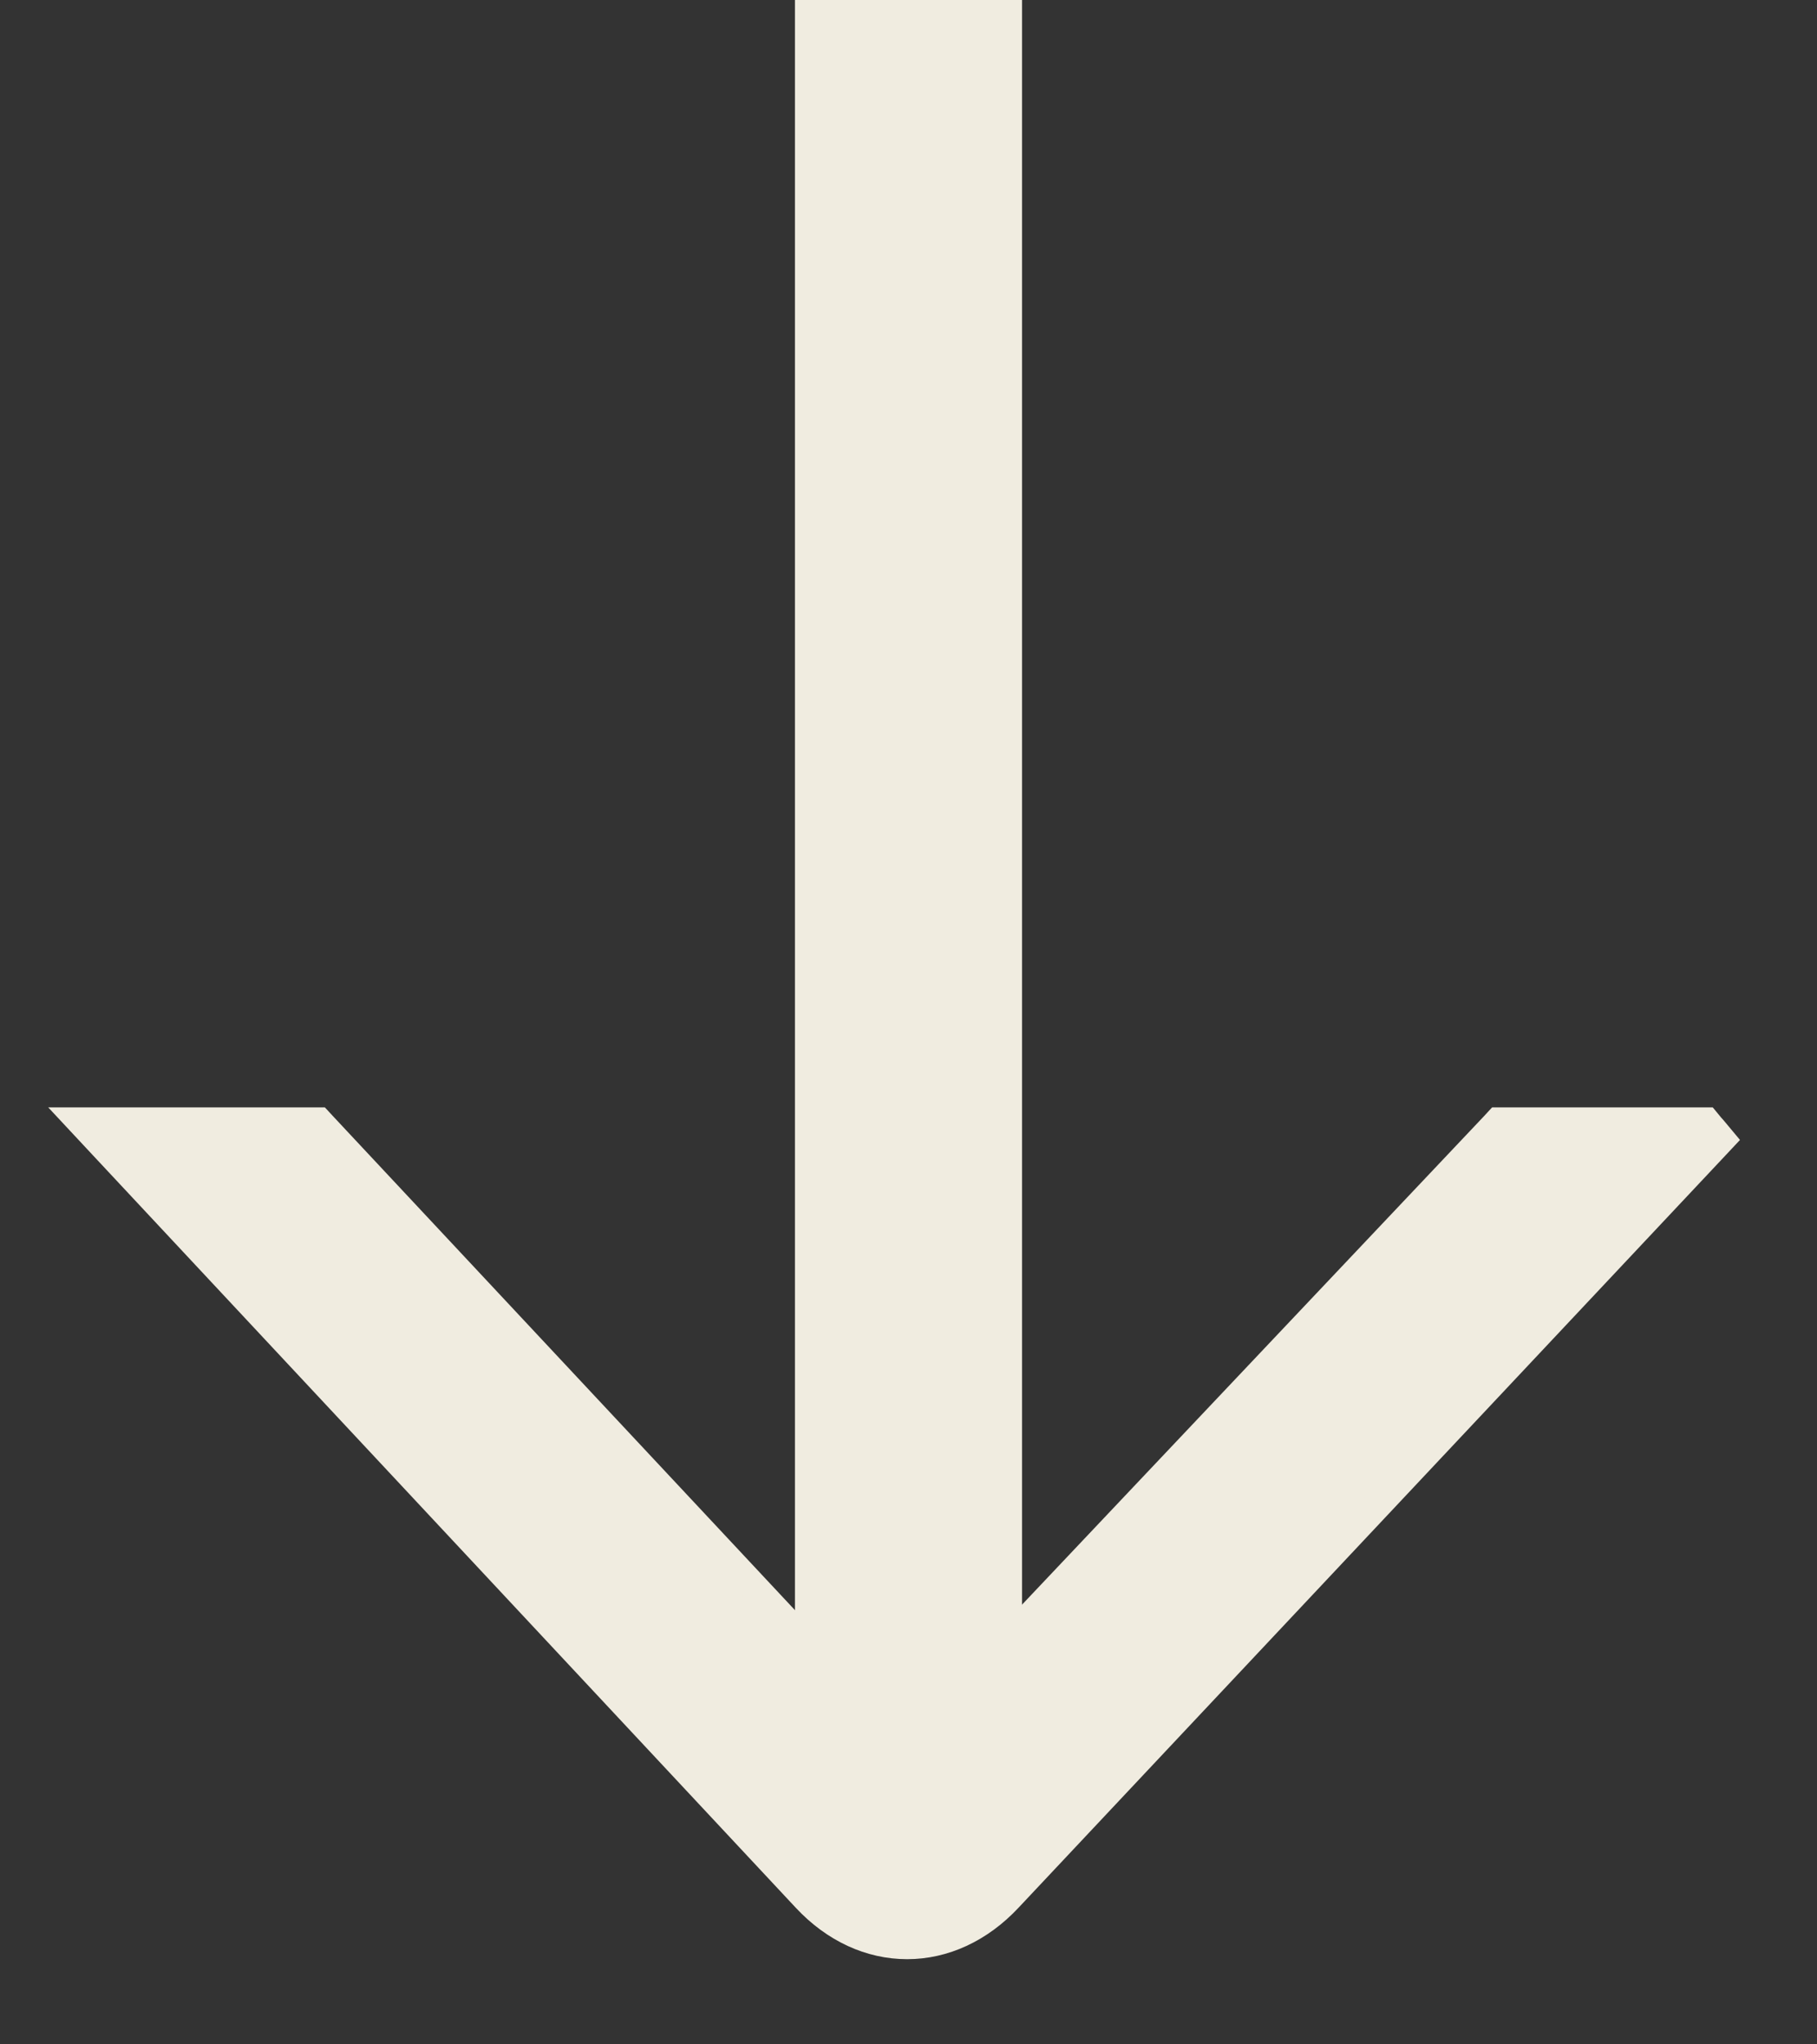 <svg width="16" height="18" viewBox="0 0 16 18" fill="none" xmlns="http://www.w3.org/2000/svg">
<rect x="0" y="0" width="16" height="18" fill="#333333" stroke="none"/>
<path d="M15.023 9.875L15.06 9.92L15.084 9.947L15.155 10.032L15.079 10.113L8.879 16.71C8.625 16.982 8.31 17.125 7.988 17.125C7.666 17.125 7.351 16.983 7.097 16.71L0.908 10.085L0.712 9.875L2.806 9.875L2.843 9.915L7.971 15.398L13.158 9.914L13.194 9.875L15.023 9.875Z" fill="#F0ECE0" stroke="#F0ECE0" stroke-width="0.25"/>
<rect x="7" width="2" height="16" fill="#F0ECE0"/>
</svg>

